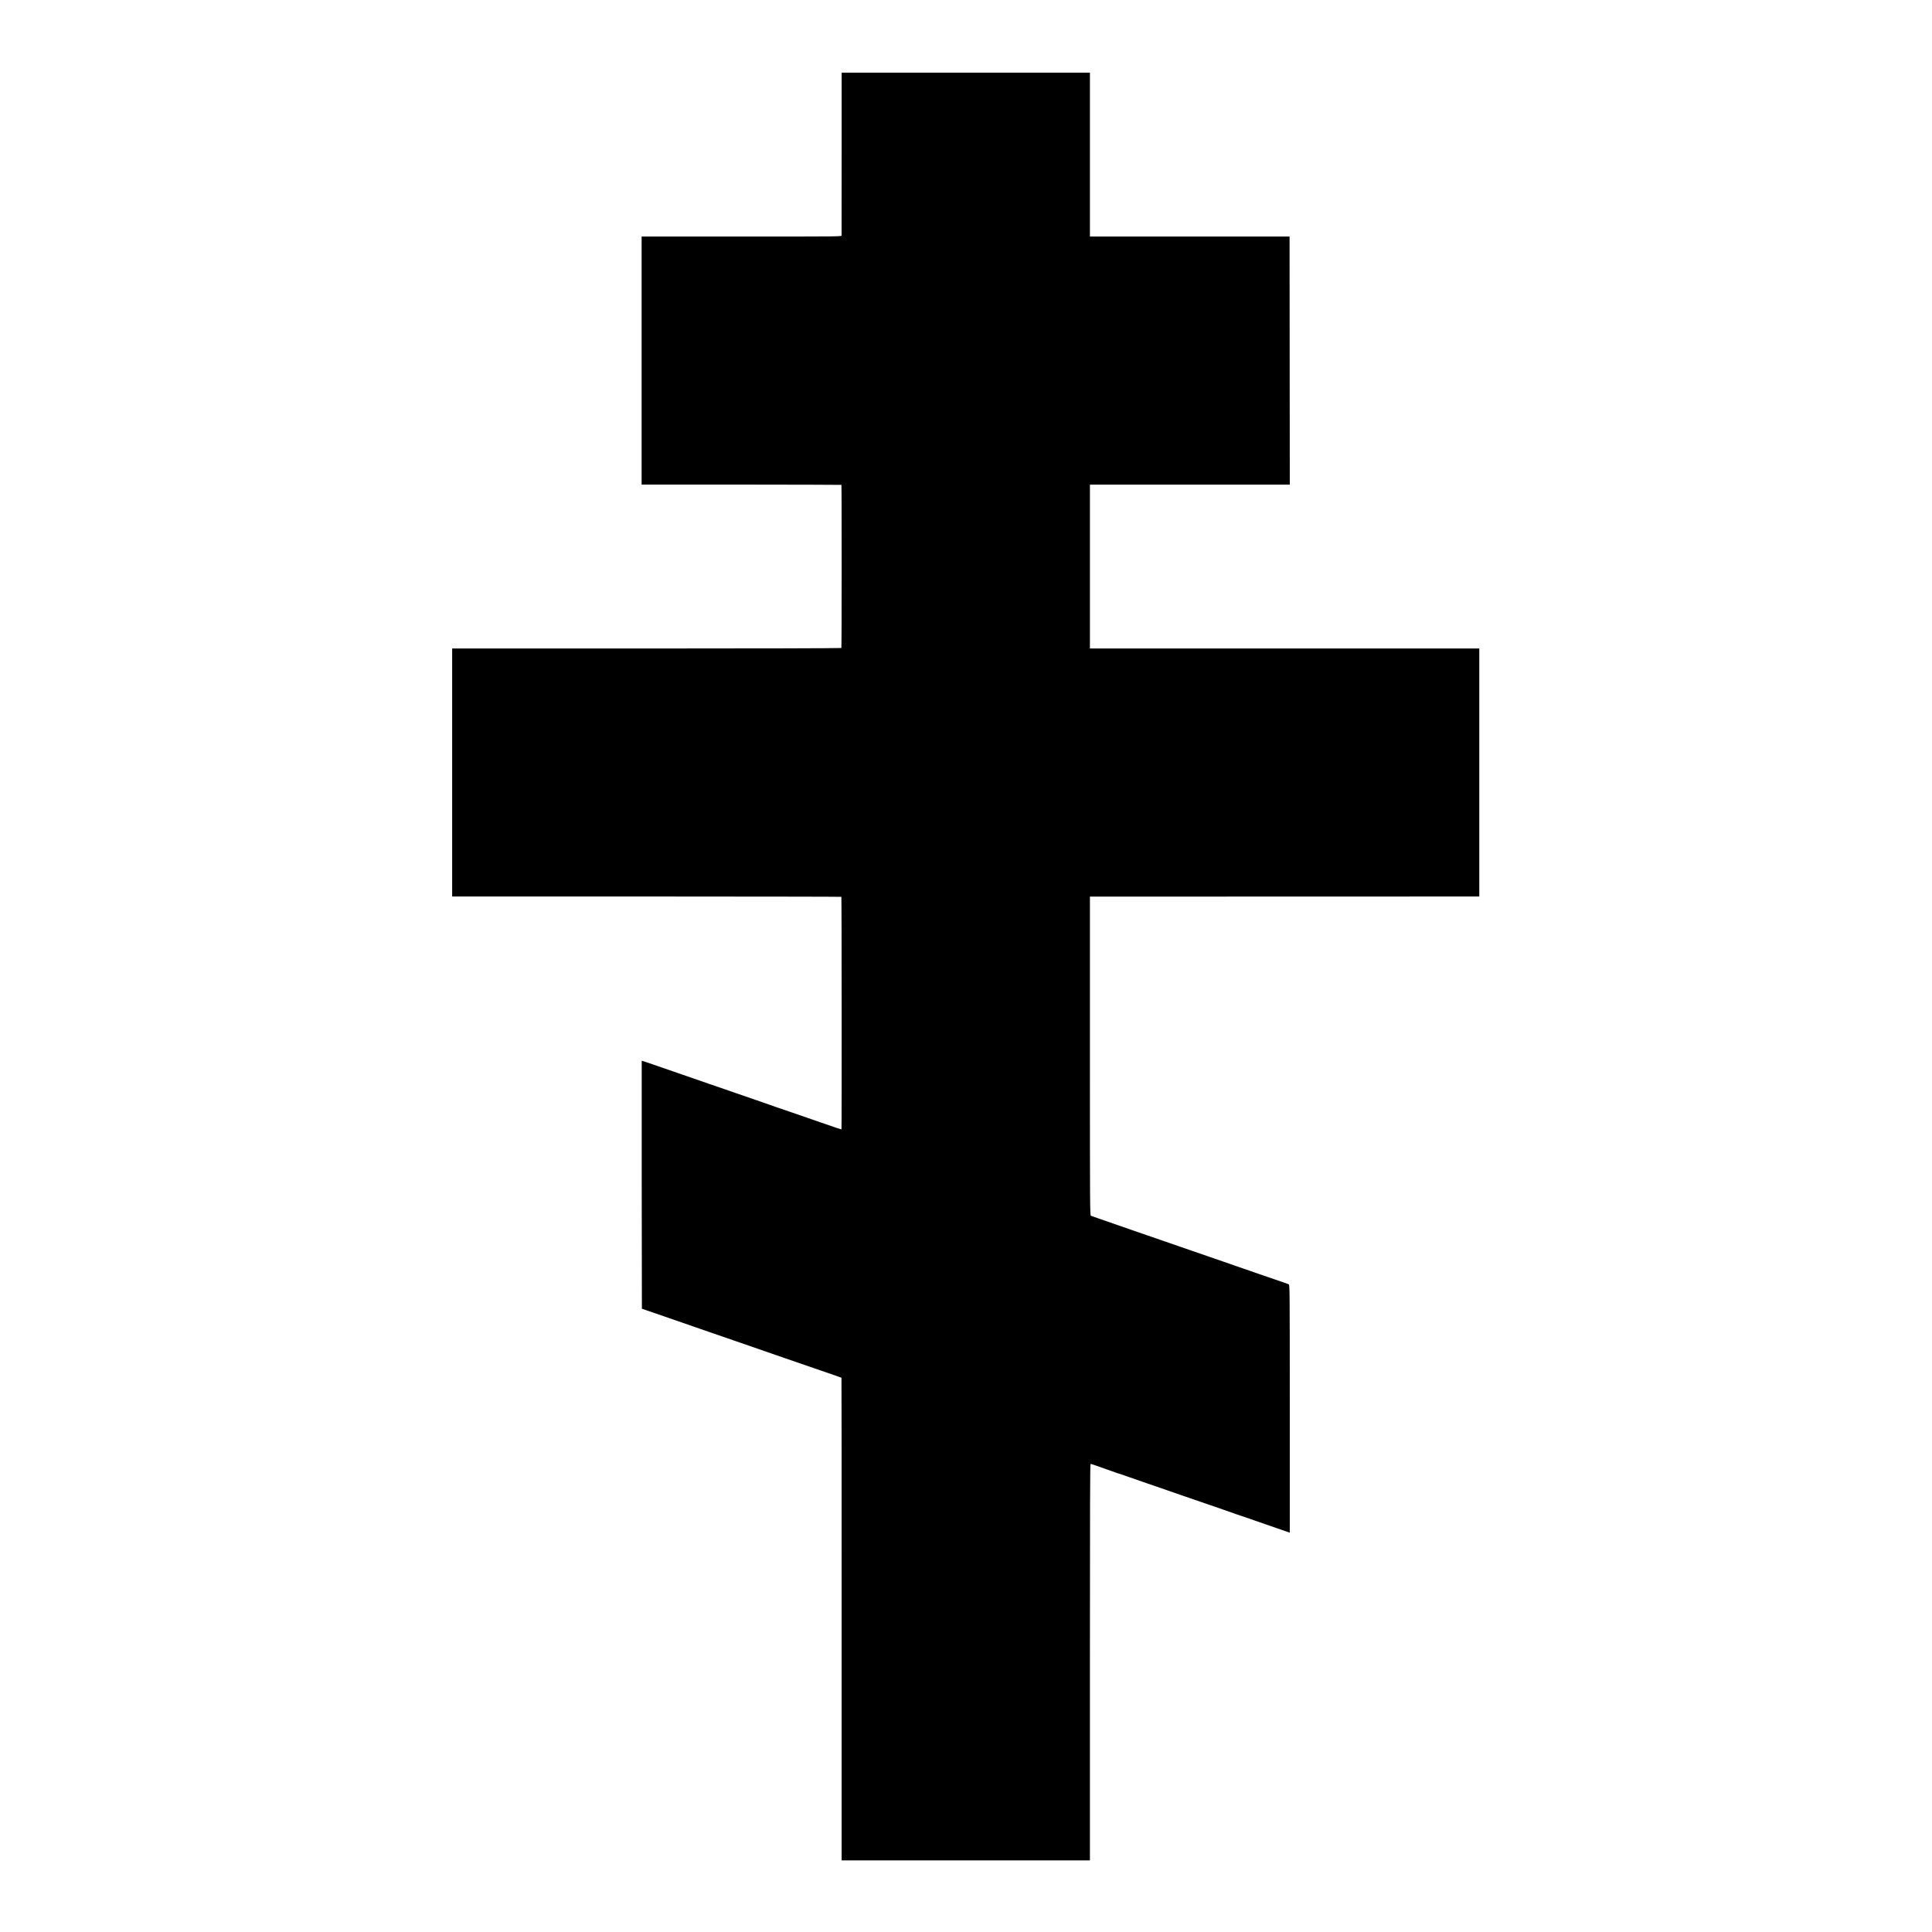 <?xml version="1.0" standalone="no"?>
<!DOCTYPE svg PUBLIC "-//W3C//DTD SVG 20010904//EN"
 "http://www.w3.org/TR/2001/REC-SVG-20010904/DTD/svg10.dtd">
<svg version="1.0" xmlns="http://www.w3.org/2000/svg"
 width="3508pt" height="3508pt" viewBox="0 0 3508 3508"
 preserveAspectRatio="xMidYMid meet">
<g transform="translate(0,3508) scale(0.1,-0.1)"
fill="#000000" stroke="none">
<path d="M15282 32293 c0 -808 -1 -1477 -1 -1488 -1 -20 -5 -20 -1816 -20
l-1815 0 0 -2252 0 -2252 1811 0 c997 -1 1814 -3 1817 -5 6 -7 6 -2952 -1
-2962 -3 -5 -1594 -9 -3536 -9 l-3531 0 0 -2252 0 -2251 3531 0 c1942 -1 3533
-3 3536 -6 6 -6 8 -4215 2 -4220 -5 -5 -113 31 -364 119 -104 36 -215 75 -245
85 -30 10 -154 53 -275 95 -121 42 -260 90 -310 106 -49 17 -99 34 -110 39
-11 5 -56 20 -100 35 -95 32 -547 188 -695 240 -58 20 -188 65 -290 100 -170
58 -830 287 -1030 356 -80 28 -202 69 -208 69 -1 0 -1 -1013 0 -2251 l3 -2252
230 -79 c127 -44 307 -106 400 -138 94 -32 256 -89 360 -125 105 -37 222 -77
260 -90 39 -13 176 -60 305 -105 295 -102 518 -179 550 -190 14 -5 117 -40
230 -80 113 -39 230 -80 260 -90 30 -10 161 -55 290 -100 390 -135 520 -180
630 -217 58 -20 107 -37 109 -39 2 -2 4 -1974 3 -4384 l0 -4380 2254 0 2254 0
0 3600 c0 2840 3 3600 12 3600 7 0 42 -11 78 -24 36 -14 133 -48 215 -76 83
-28 159 -55 170 -60 11 -4 29 -11 40 -13 11 -3 58 -19 105 -35 114 -41 575
-200 785 -272 94 -33 222 -77 285 -99 299 -103 643 -222 715 -246 44 -15 89
-30 100 -35 11 -4 49 -18 85 -30 36 -12 72 -25 80 -28 8 -3 20 -6 25 -8 6 -1
51 -17 100 -34 50 -18 160 -56 245 -85 85 -30 253 -87 372 -129 l217 -75 0
2250 c0 2098 -1 2250 -17 2258 -9 5 -44 18 -77 29 -79 27 -349 120 -500 172
-66 23 -241 84 -390 135 -148 52 -376 130 -505 175 -129 45 -260 90 -290 100
-30 10 -147 50 -260 90 -113 39 -230 80 -260 90 -30 10 -167 57 -305 105 -137
48 -261 91 -275 95 -14 4 -124 43 -245 85 -121 42 -276 96 -345 120 -69 23
-133 46 -142 50 -17 7 -18 154 -18 2901 l0 2894 68 0 c37 1 1627 1 3535 1
l3467 1 0 2251 0 2252 -3535 0 -3535 0 0 1487 0 1488 93 0 c50 0 867 0 1814 0
l1722 0 -2 2253 -2 2252 -1812 0 -1813 0 0 1487 0 1488 -2254 0 -2254 0 0
-1467z"/>
</g>
</svg>
